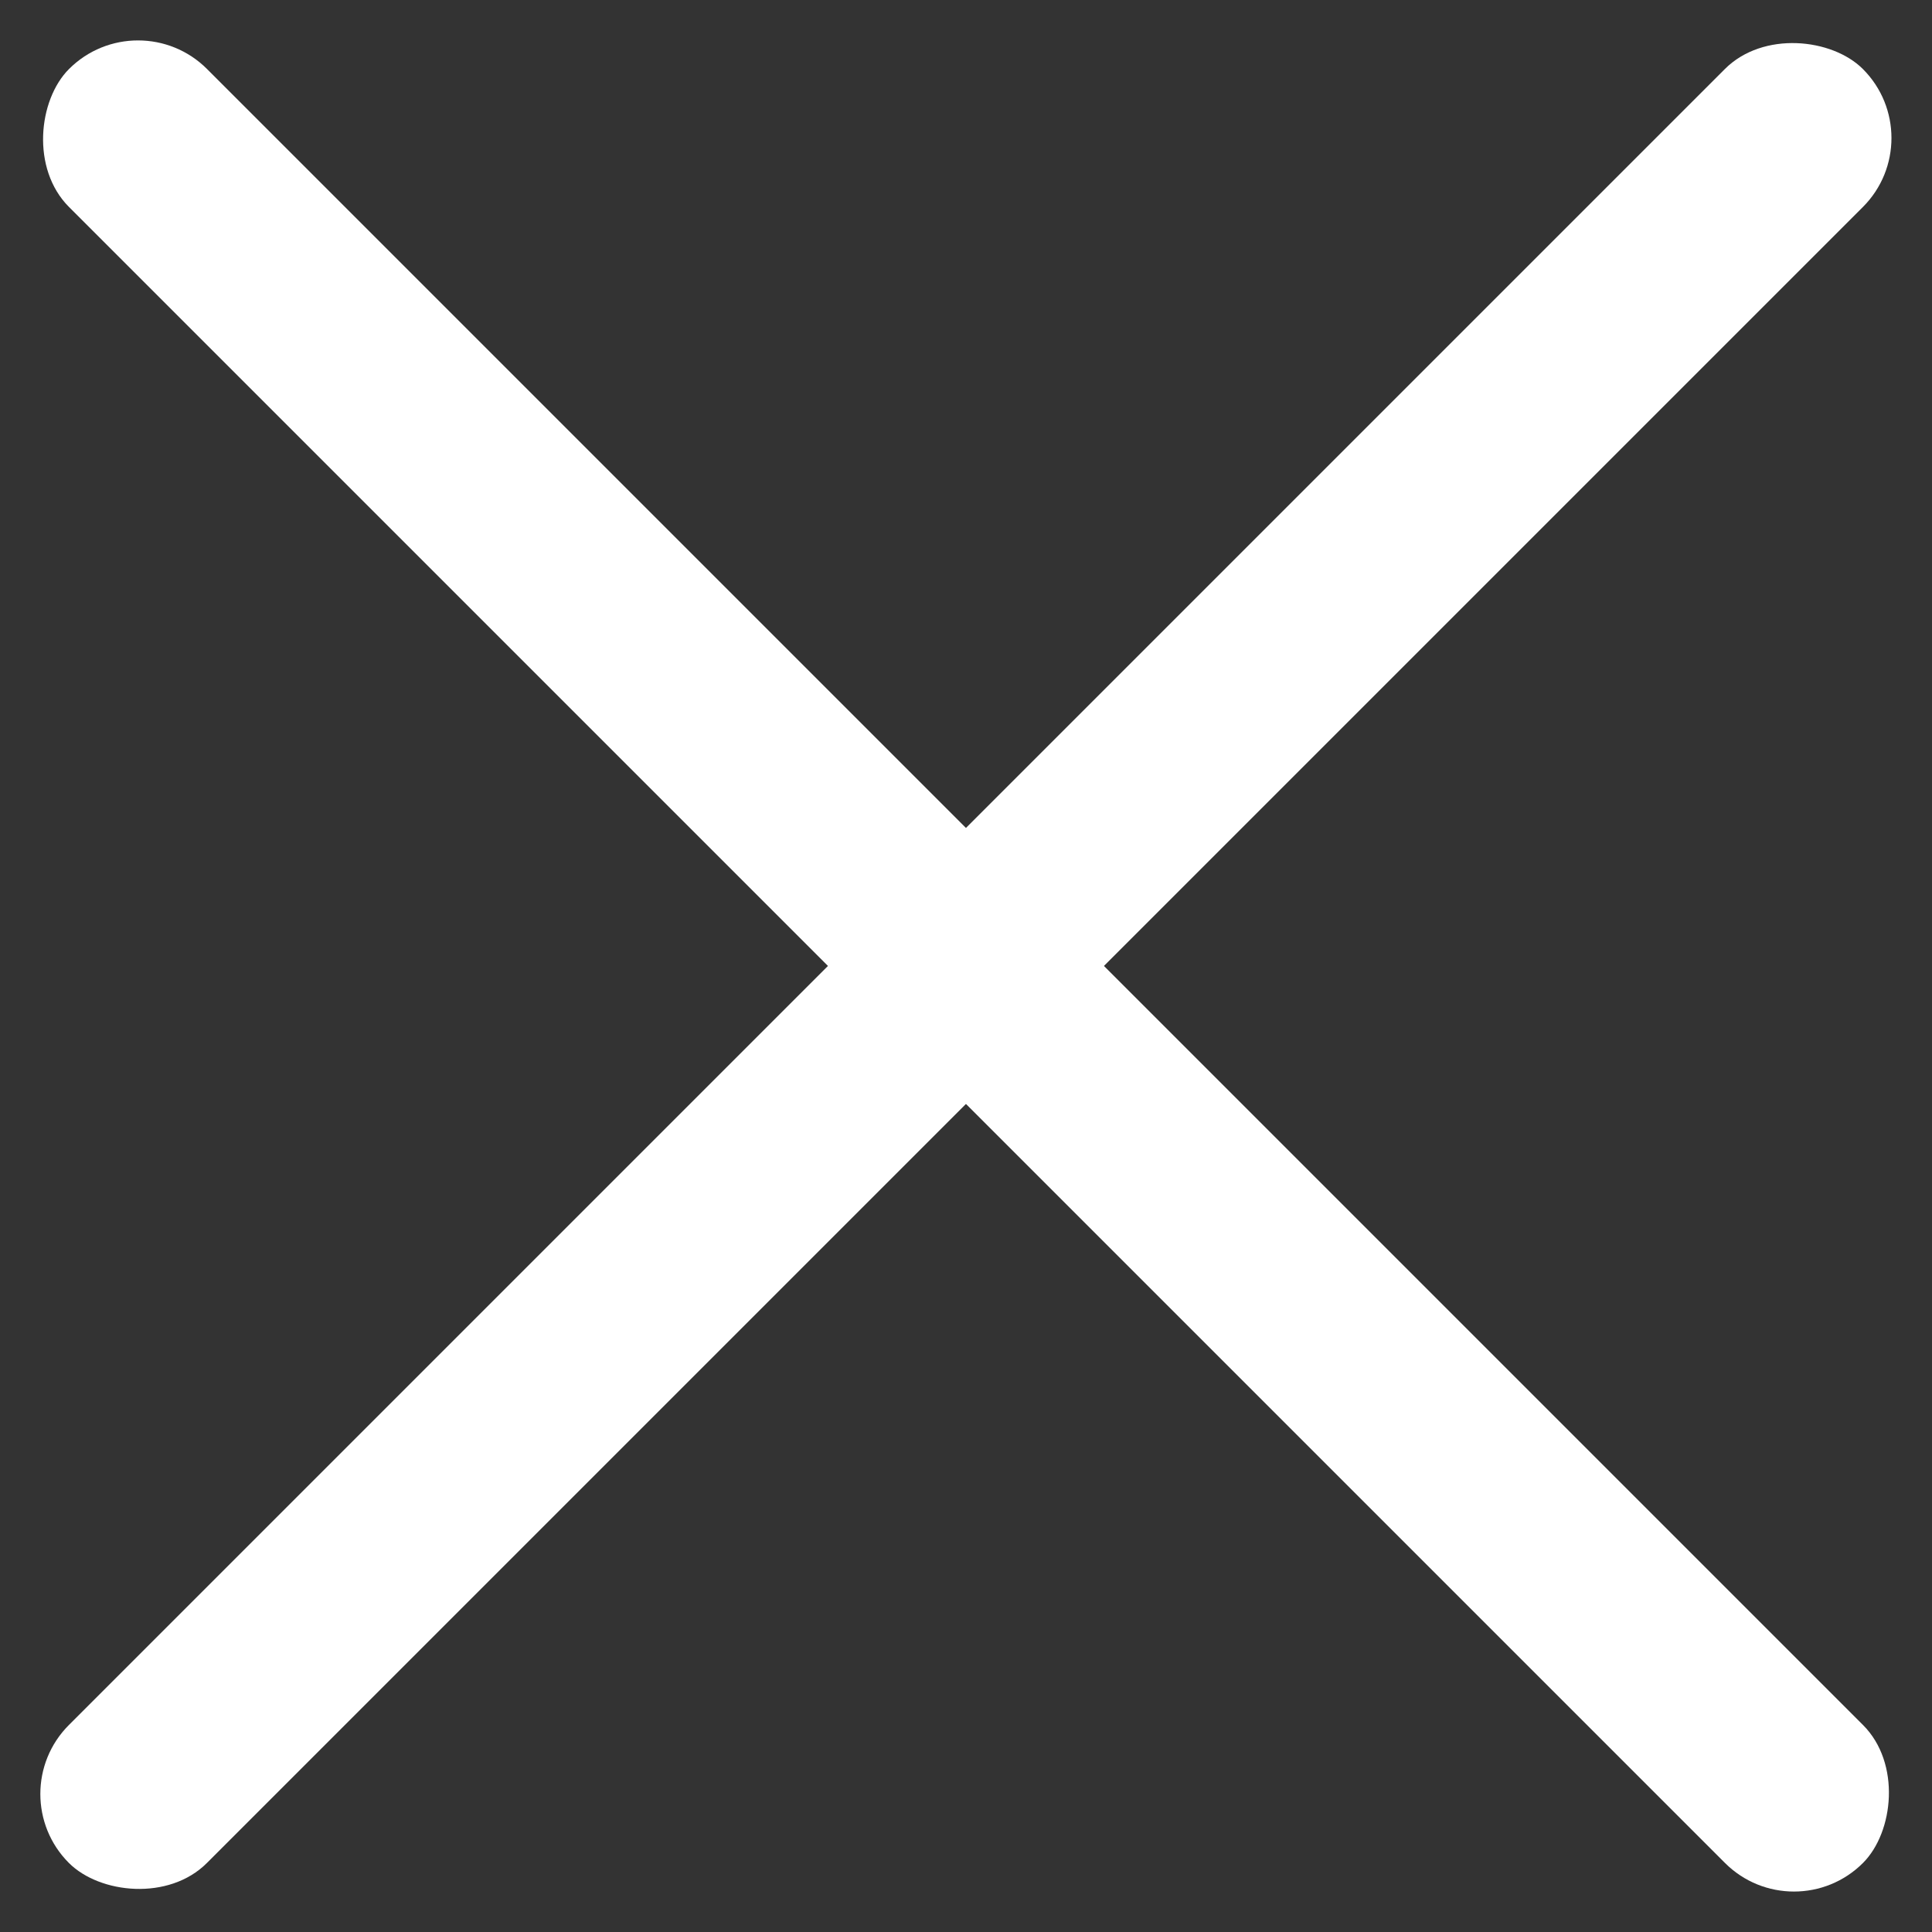 <svg xmlns="http://www.w3.org/2000/svg" width="15.72" height="15.721" viewBox="0 0 15.72 15.721">
  <rect x="0" y="0" width="15.72" height="15.721" fill="#333333" stroke="none"/>
  <g id="グループ_4318" data-name="グループ 4318" transform="translate(-10402.102 17706.898)">
    <rect id="長方形_51" data-name="長方形 51" width="20.643" height="1.588" rx="0.794" transform="translate(10403.225 -17706.898) rotate(45)" fill="#fff"/>
    <rect id="長方形_2726" data-name="長方形 2726" width="20.643" height="1.588" rx="0.794" transform="translate(10417.821 -17705.775) rotate(135)" fill="#fff"/>
  </g>
</svg>
